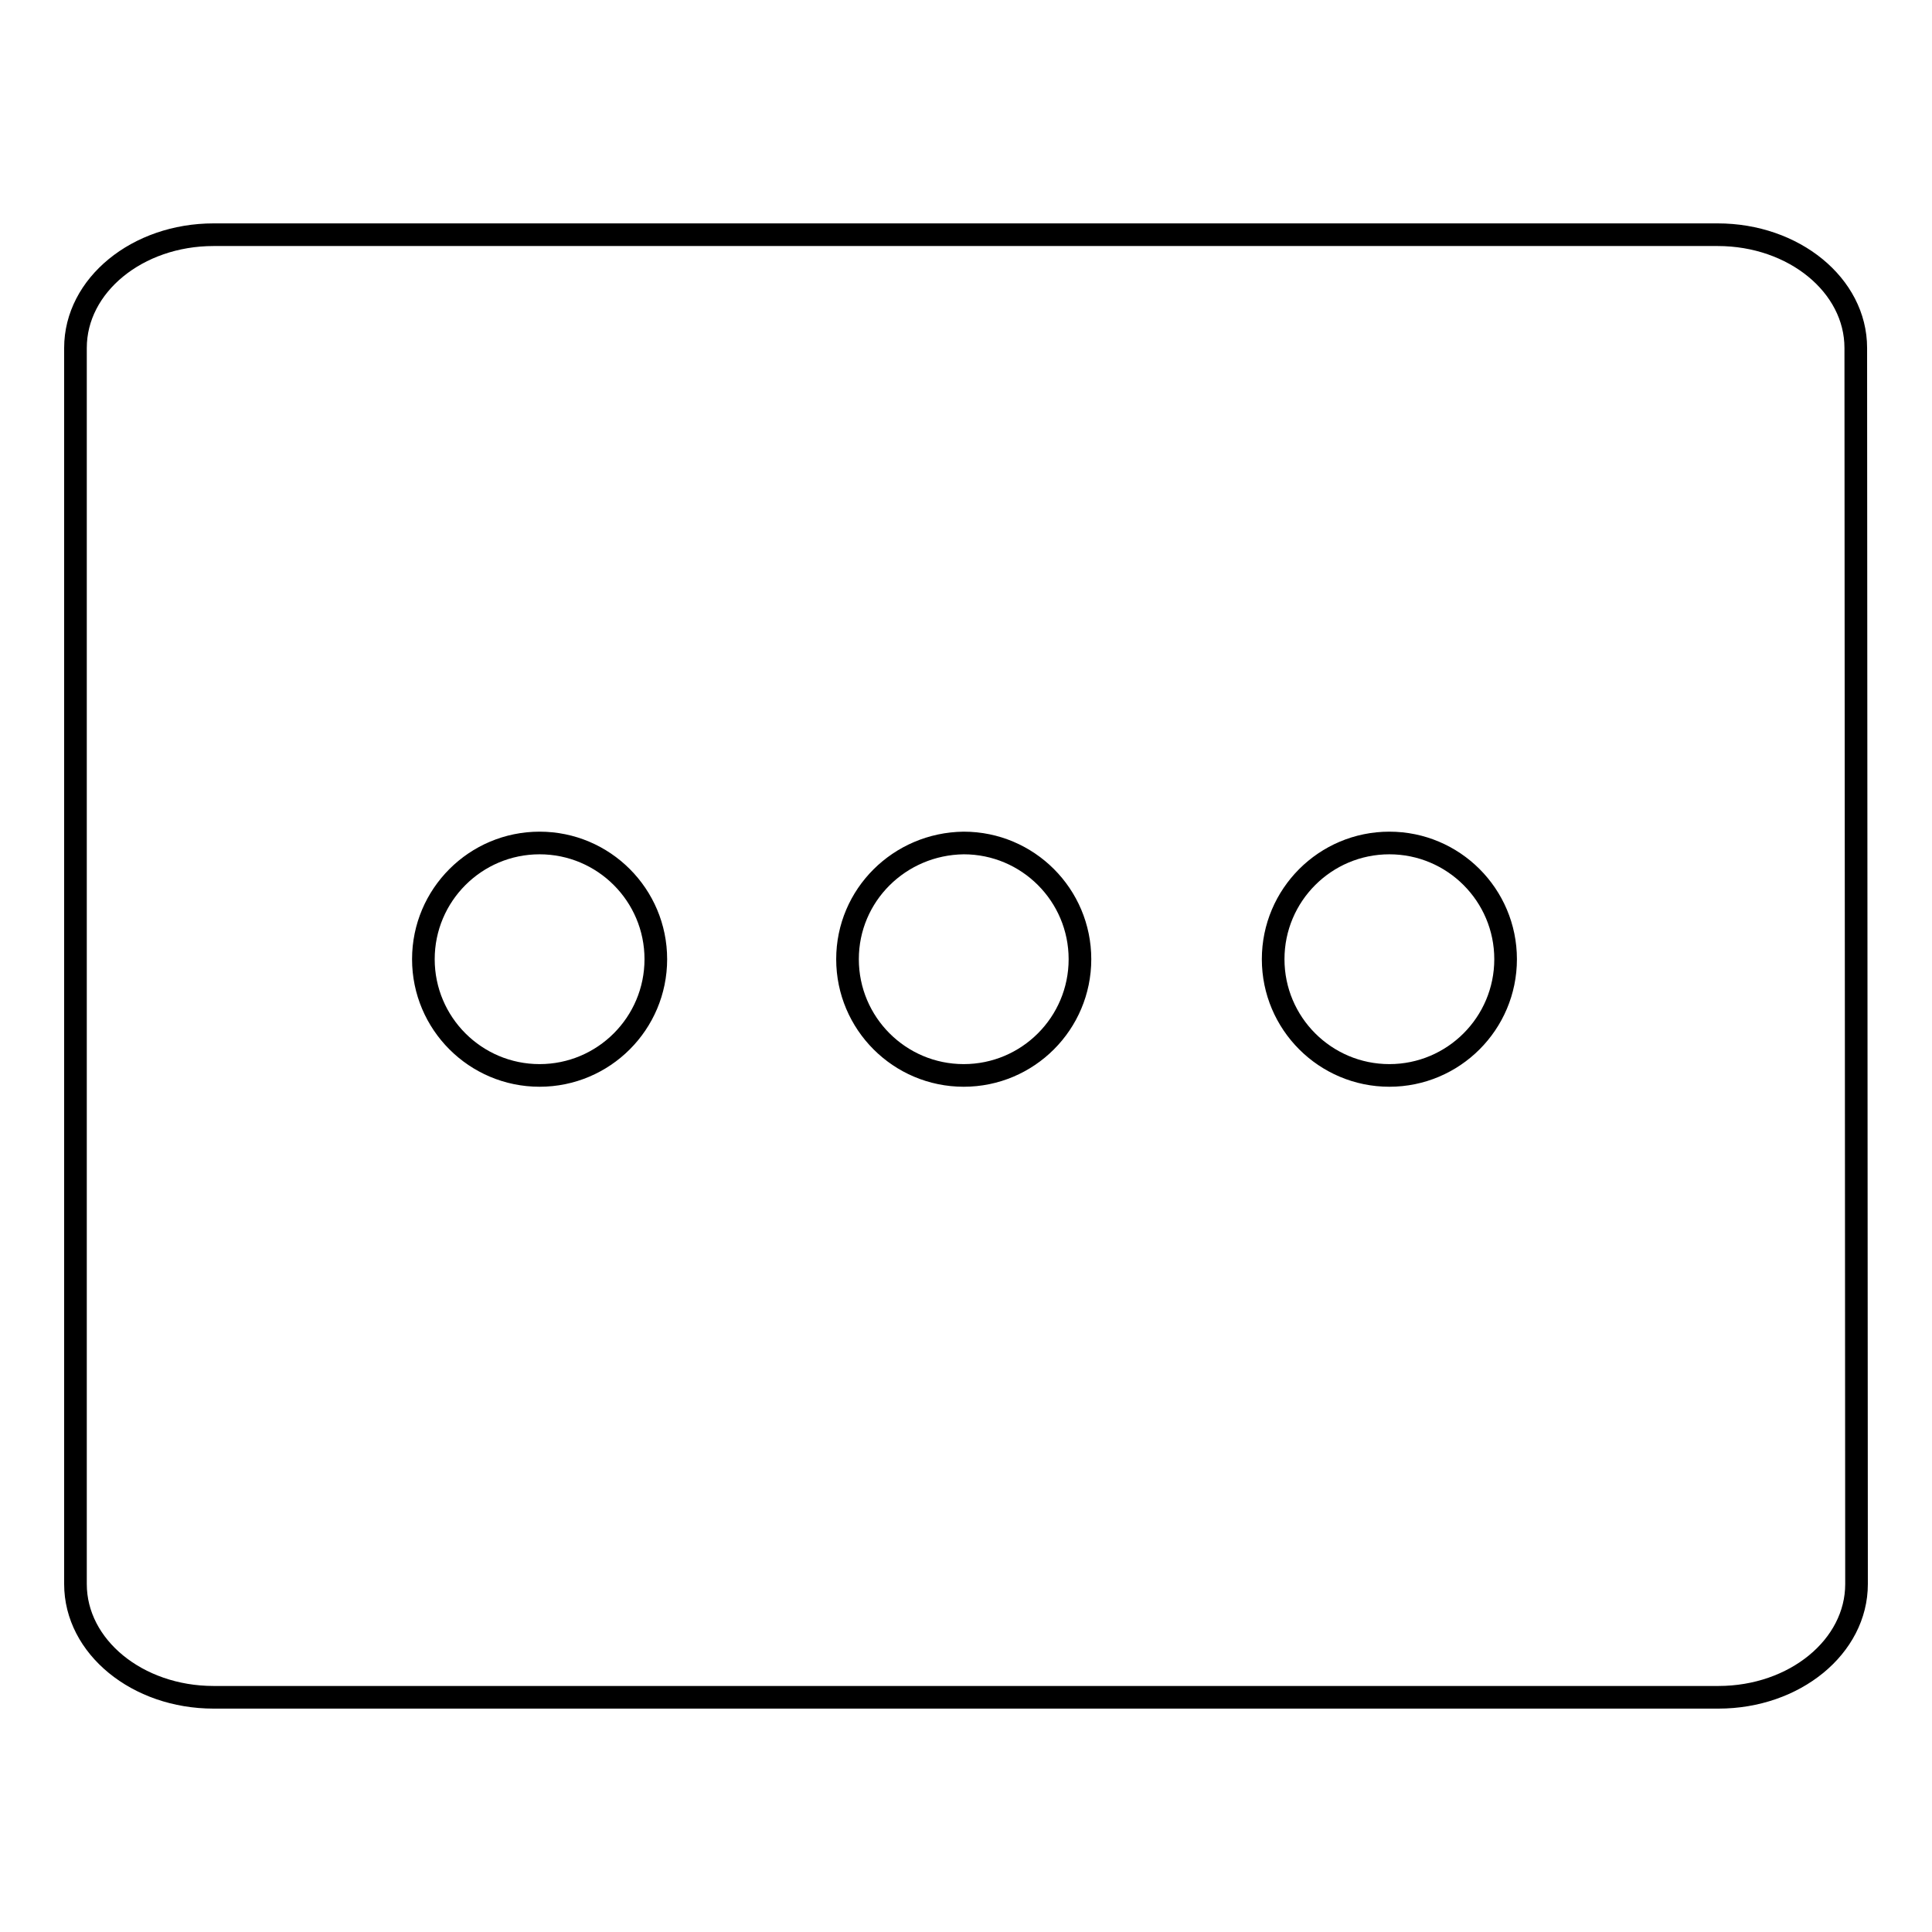 <?xml version="1.0" encoding="utf-8"?>
<!-- Svg Vector Icons : http://www.onlinewebfonts.com/icon -->
<!DOCTYPE svg PUBLIC "-//W3C//DTD SVG 1.1//EN" "http://www.w3.org/Graphics/SVG/1.1/DTD/svg11.dtd">
<svg version="1.1" xmlns="http://www.w3.org/2000/svg" xmlns:xlink="http://www.w3.org/1999/xlink" x="0px" y="0px" viewBox="0 0 256 256" enable-background="new 0 0 256 256" xml:space="preserve">
<g><g><path stroke-width="3" fill-opacity="0" stroke="#000000"  d="M246,209.9c0,8.3-8.2,15-18.3,15H28.3c-10.1,0-18.3-6.7-18.3-15V46.1c0-8.3,8.2-15,18.3-15h199.3c10.1,0,18.3,6.7,18.3,15L246,209.9L246,209.9z"/><path stroke-width="3" fill-opacity="0" stroke="#000000"  d="M112.3,127.1c0,8.5,6.9,15.4,15.4,15.4c8.5,0,15.4-6.9,15.4-15.4c0-8.5-6.9-15.4-15.4-15.4C119.2,111.8,112.3,118.6,112.3,127.1z"/><path stroke-width="3" fill-opacity="0" stroke="#000000"  d="M56.1,127.1c0,8.5,6.9,15.4,15.4,15.4c8.5,0,15.4-6.9,15.4-15.4c0-8.5-6.9-15.4-15.4-15.4C63,111.7,56.1,118.6,56.1,127.1z"/><path stroke-width="3" fill-opacity="0" stroke="#000000"  d="M168.7,127.1c0,8.5,6.9,15.4,15.4,15.4c8.5,0,15.4-6.9,15.4-15.4l0,0c0-8.5-6.9-15.4-15.4-15.4C175.6,111.7,168.7,118.6,168.7,127.1z"/></g></g>
</svg>